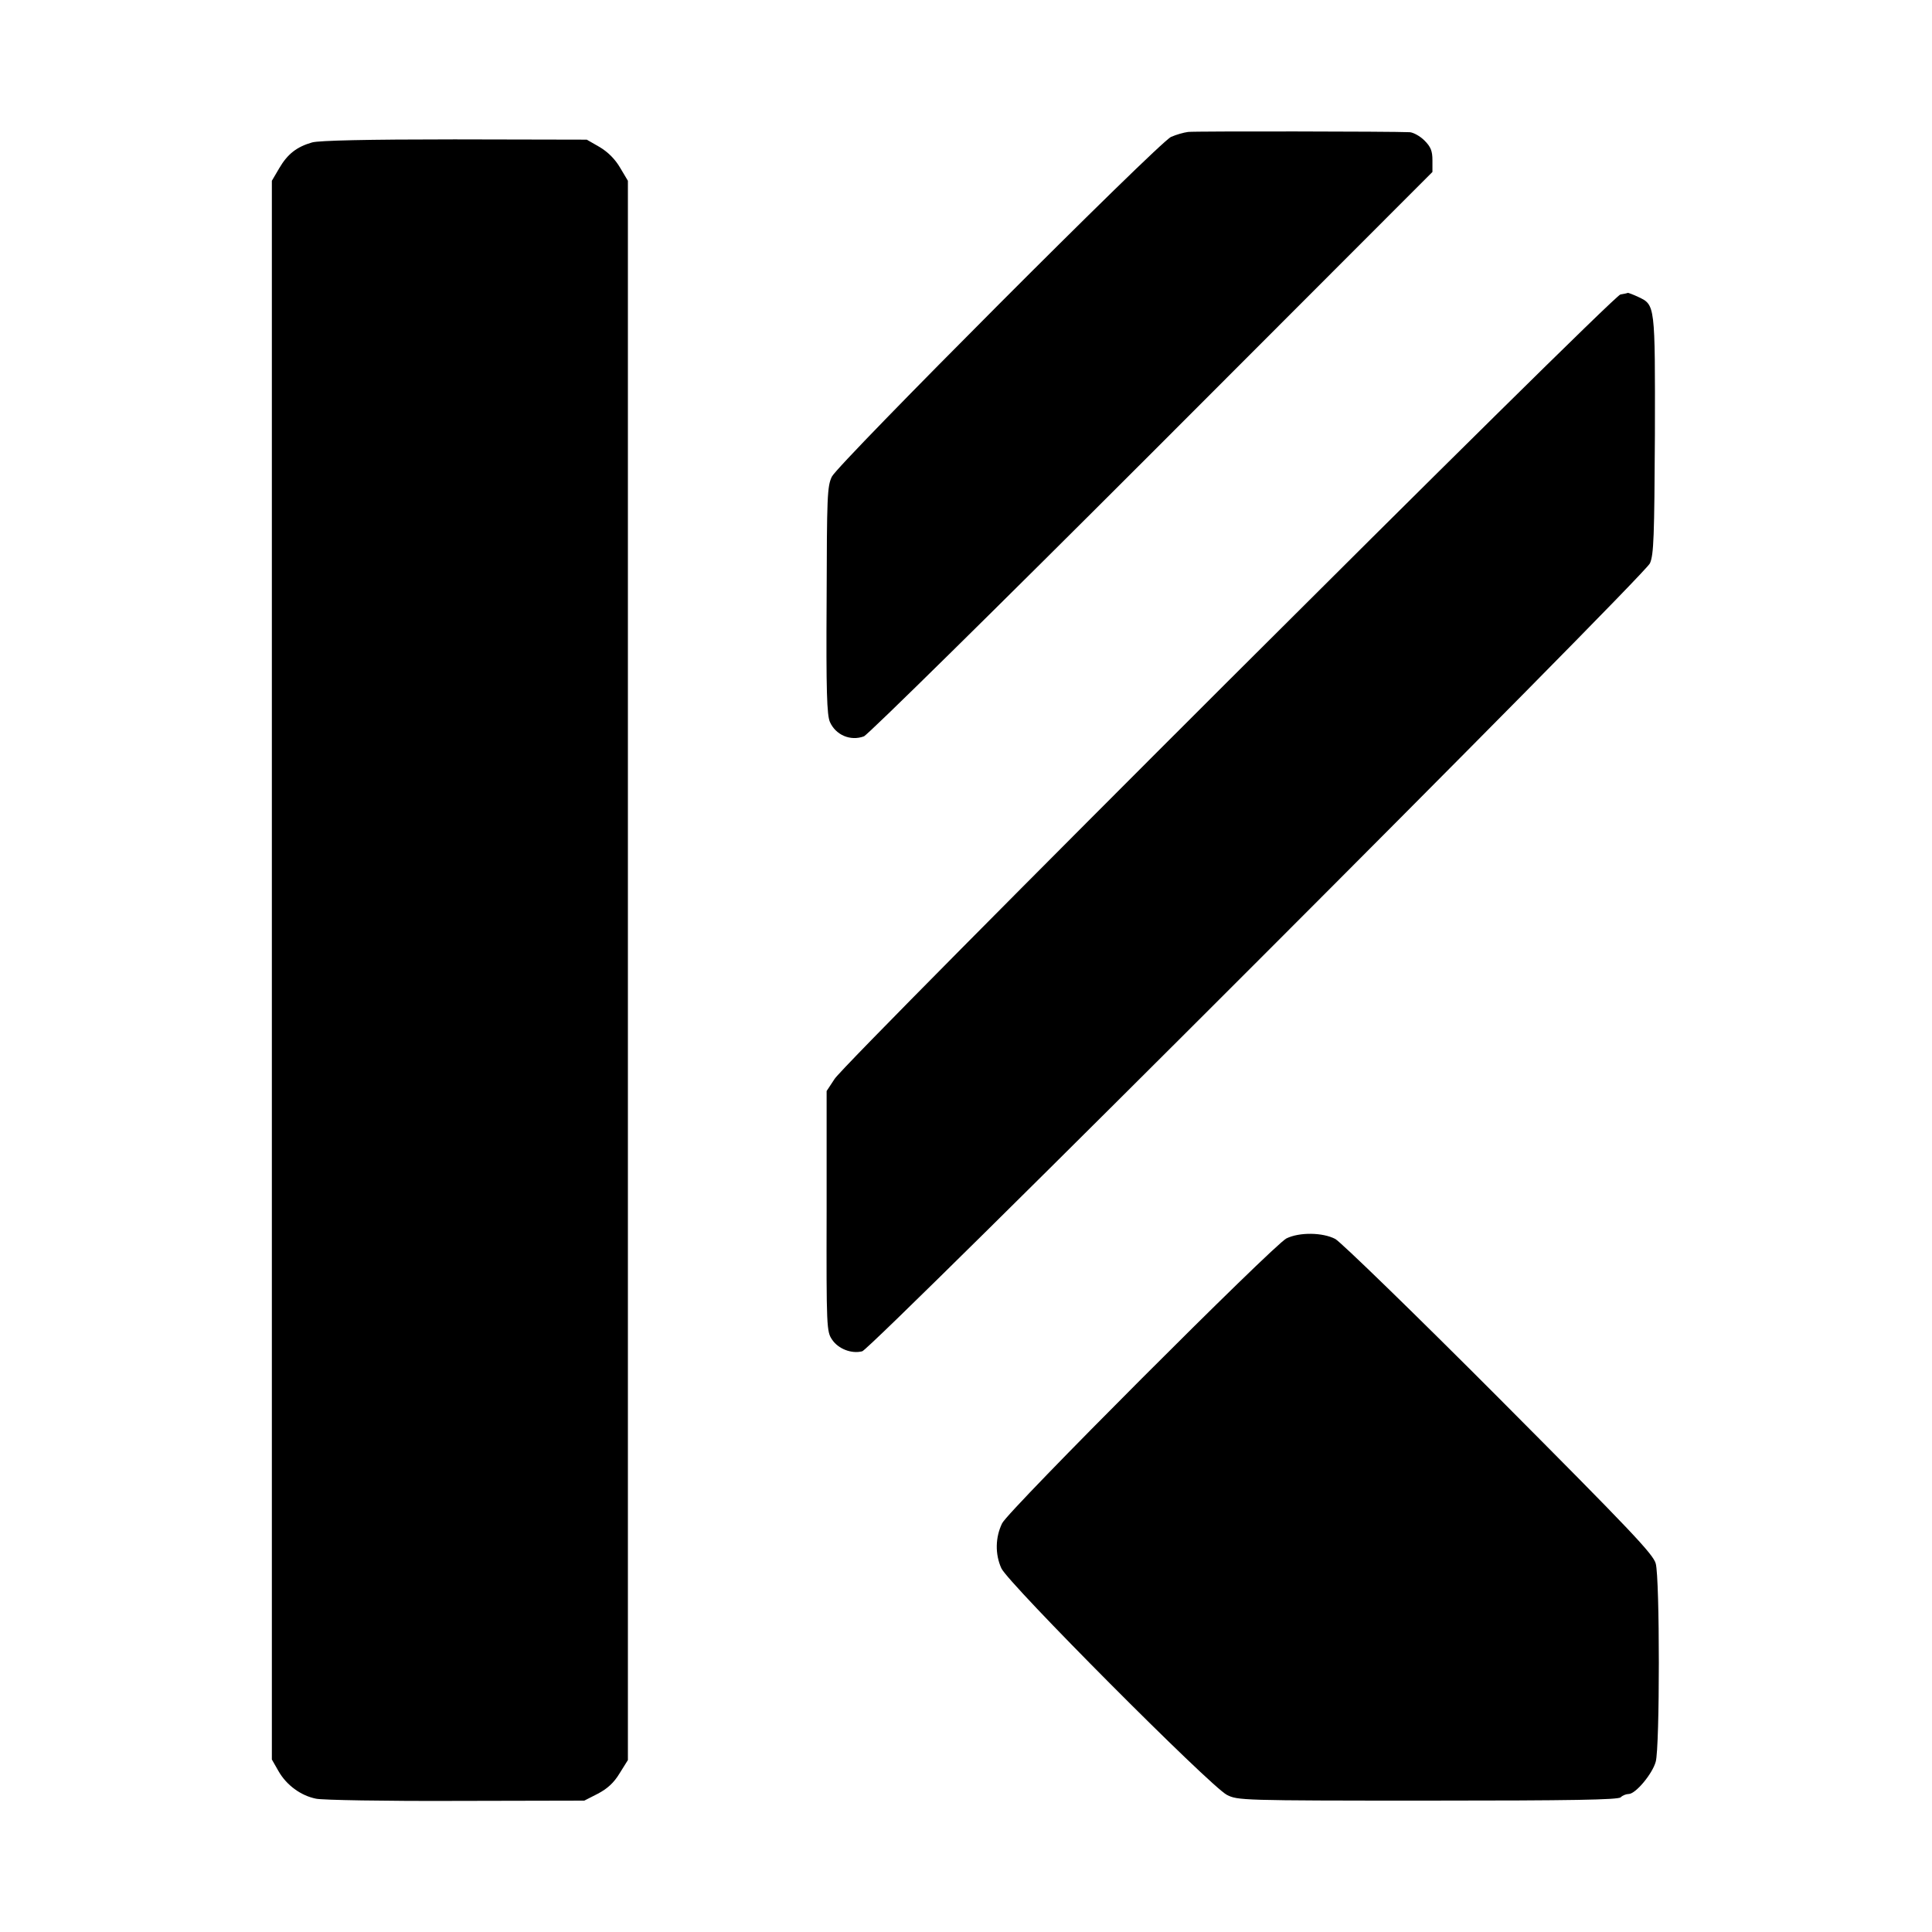 <?xml version="1.0" standalone="no"?>
<!DOCTYPE svg PUBLIC "-//W3C//DTD SVG 20010904//EN"
 "http://www.w3.org/TR/2001/REC-SVG-20010904/DTD/svg10.dtd">
<svg version="1.0" xmlns="http://www.w3.org/2000/svg"
 width="700pt" height="700pt" viewBox="0 0 700 700"
 preserveAspectRatio="xMidYMid meet">
<g transform="translate(0,700) scale(0.1,-0.1)"
fill="#000000" stroke="none">
<path d="M4305 6522 c-16 -2 -44 -10 -62 -18 -45 -20 -1206 -1184 -1229 -1231
-17 -35 -18 -72 -19 -448 -2 -330 1 -416 12 -441 21 -47 74 -70 123 -52 14 5
483 467 1043 1027 l1017 1018 0 42 c0 34 -6 49 -29 72 -16 16 -40 29 -53 30
-60 3 -777 4 -803 1z"/>
<path d="M1131 6484 c-56 -16 -89 -42 -119 -93 l-27 -46 0 -2860 0 -2860 24
-42 c29 -51 81 -89 136 -100 22 -5 250 -9 506 -8 l466 1 49 25 c34 18 58 39
79 74 l30 48 0 2861 0 2861 -28 47 c-18 31 -44 57 -74 75 l-47 27 -479 1
c-317 0 -491 -4 -516 -11z"/>
<path d="M5871 5933 c-30 -6 -2802 -2773 -2847 -2842 l-29 -44 0 -435 c-1
-423 0 -437 20 -466 22 -33 70 -52 109 -42 35 9 2833 2808 2854 2855 14 31 16
97 18 466 1 473 1 470 -60 499 -19 9 -36 15 -38 15 -1 -1 -14 -4 -27 -6z"/>
<path d="M4661 2513 c-46 -23 -1007 -985 -1030 -1032 -25 -51 -26 -112 -3
-163 24 -54 756 -789 817 -821 39 -20 51 -21 727 -21 523 0 691 3 700 12 7 7
20 12 29 12 25 0 86 73 98 117 15 52 15 665 0 718 -9 34 -92 121 -567 598
-307 308 -574 567 -594 578 -46 24 -130 25 -177 2z"/>
</g>
</svg>
